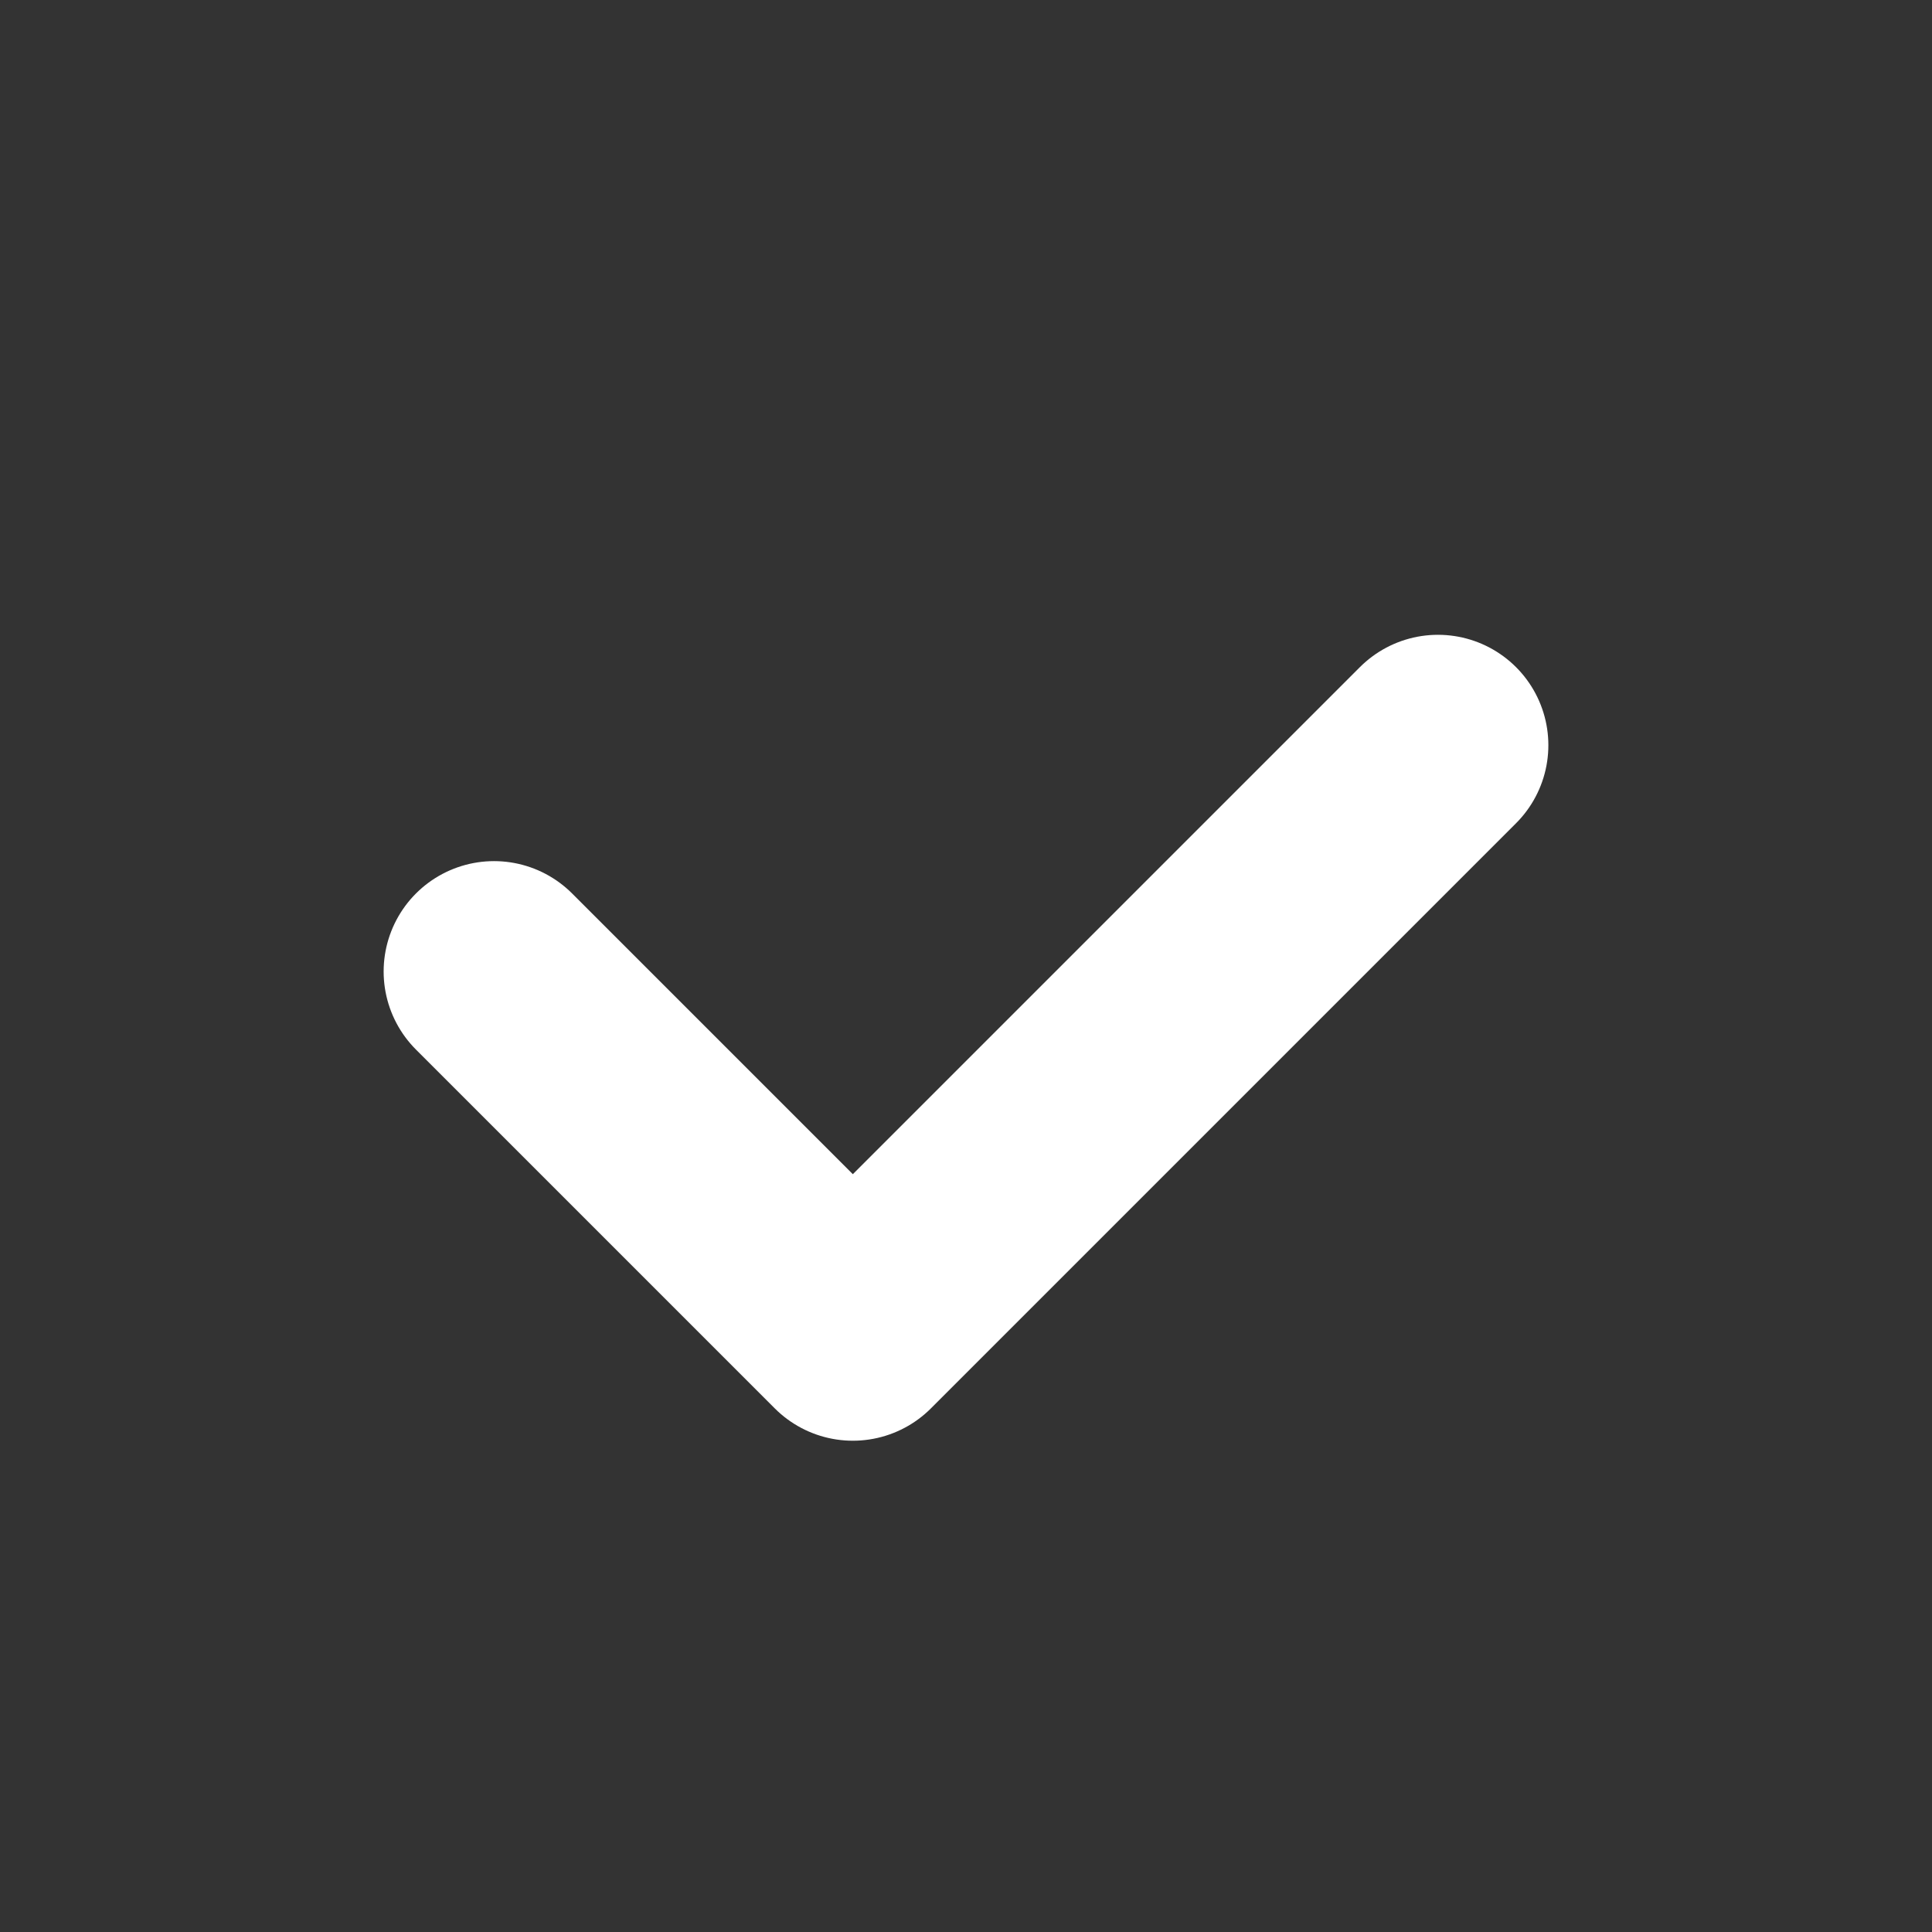 <?xml version="1.0" encoding="UTF-8"?><svg id="a" xmlns="http://www.w3.org/2000/svg" width="35" height="35" viewBox="0 0 35 35"><rect x="0" y="0" width="35" height="35" fill="#333333" stroke="none"/><polyline points="26.05 13.5 15.45 24.1 8.95 17.6" style="fill:none; stroke:#fff; stroke-linecap:round; stroke-linejoin:round; stroke-width:4px;"/></svg>